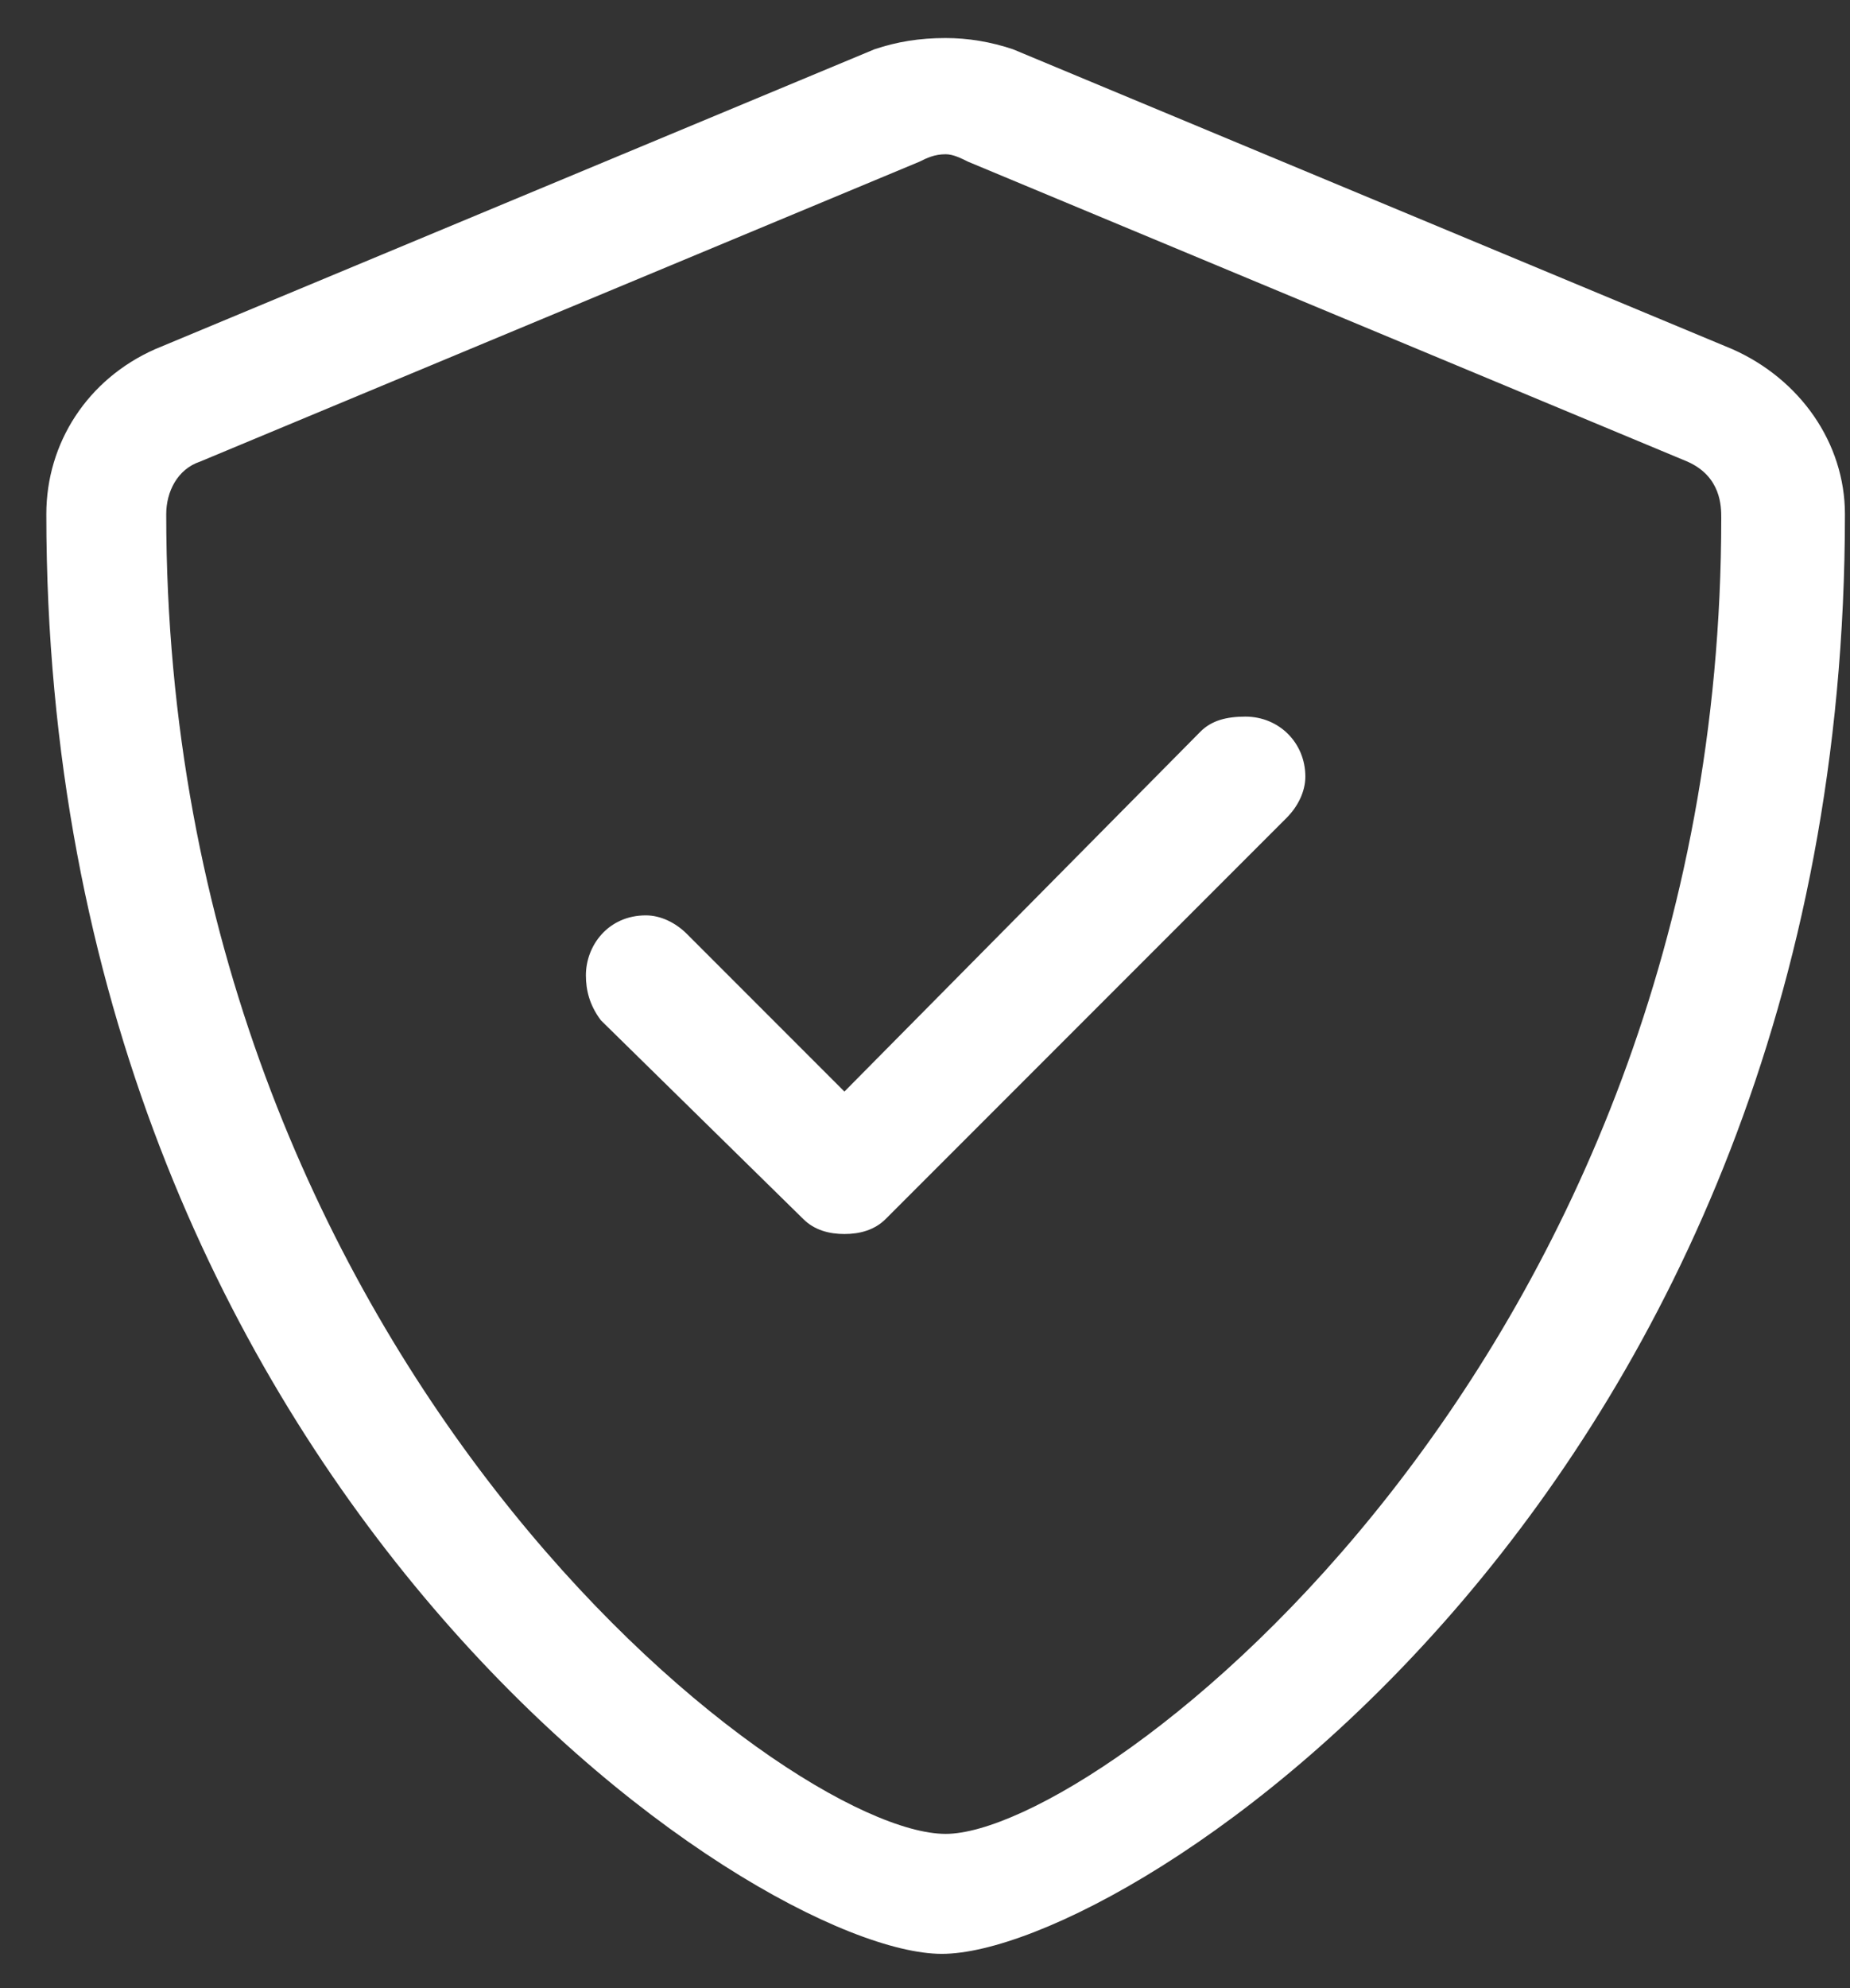 <svg width="27" height="29" viewBox="0 0 27 29" fill="none" xmlns="http://www.w3.org/2000/svg">
<rect x="0" y="0" width="27" height="29" fill="#333333" stroke="none"/>
<path d="M25.285 5.094C26.27 5.531 26.926 6.461 26.926 7.5C26.926 21.719 16.48 28.5 13.746 28.5C11.012 28.5 0.676 21.609 0.676 7.5C0.676 6.461 1.277 5.531 2.262 5.094L12.762 0.719C13.09 0.609 13.418 0.555 13.801 0.555C14.129 0.555 14.457 0.609 14.785 0.719L25.285 5.094ZM25.121 7.555C25.121 7.391 25.121 6.953 24.629 6.734L14.129 2.359C14.02 2.305 13.91 2.25 13.801 2.25C13.637 2.25 13.527 2.305 13.418 2.359L2.918 6.734C2.59 6.844 2.426 7.172 2.426 7.5C2.426 19.805 11.449 26.75 13.801 26.75C16.043 26.75 25.121 19.859 25.121 7.555ZM18.176 10.453C18.668 10.453 19.051 10.836 19.051 11.328C19.051 11.547 18.941 11.766 18.777 11.93L12.926 17.781C12.762 17.945 12.543 18 12.324 18C12.105 18 11.887 17.945 11.723 17.781L8.77 14.883C8.605 14.664 8.551 14.445 8.551 14.227C8.551 13.789 8.879 13.352 9.426 13.352C9.645 13.352 9.863 13.461 10.027 13.625L12.324 15.922L17.52 10.672C17.684 10.508 17.902 10.453 18.176 10.453Z" fill="white"/>
</svg>
